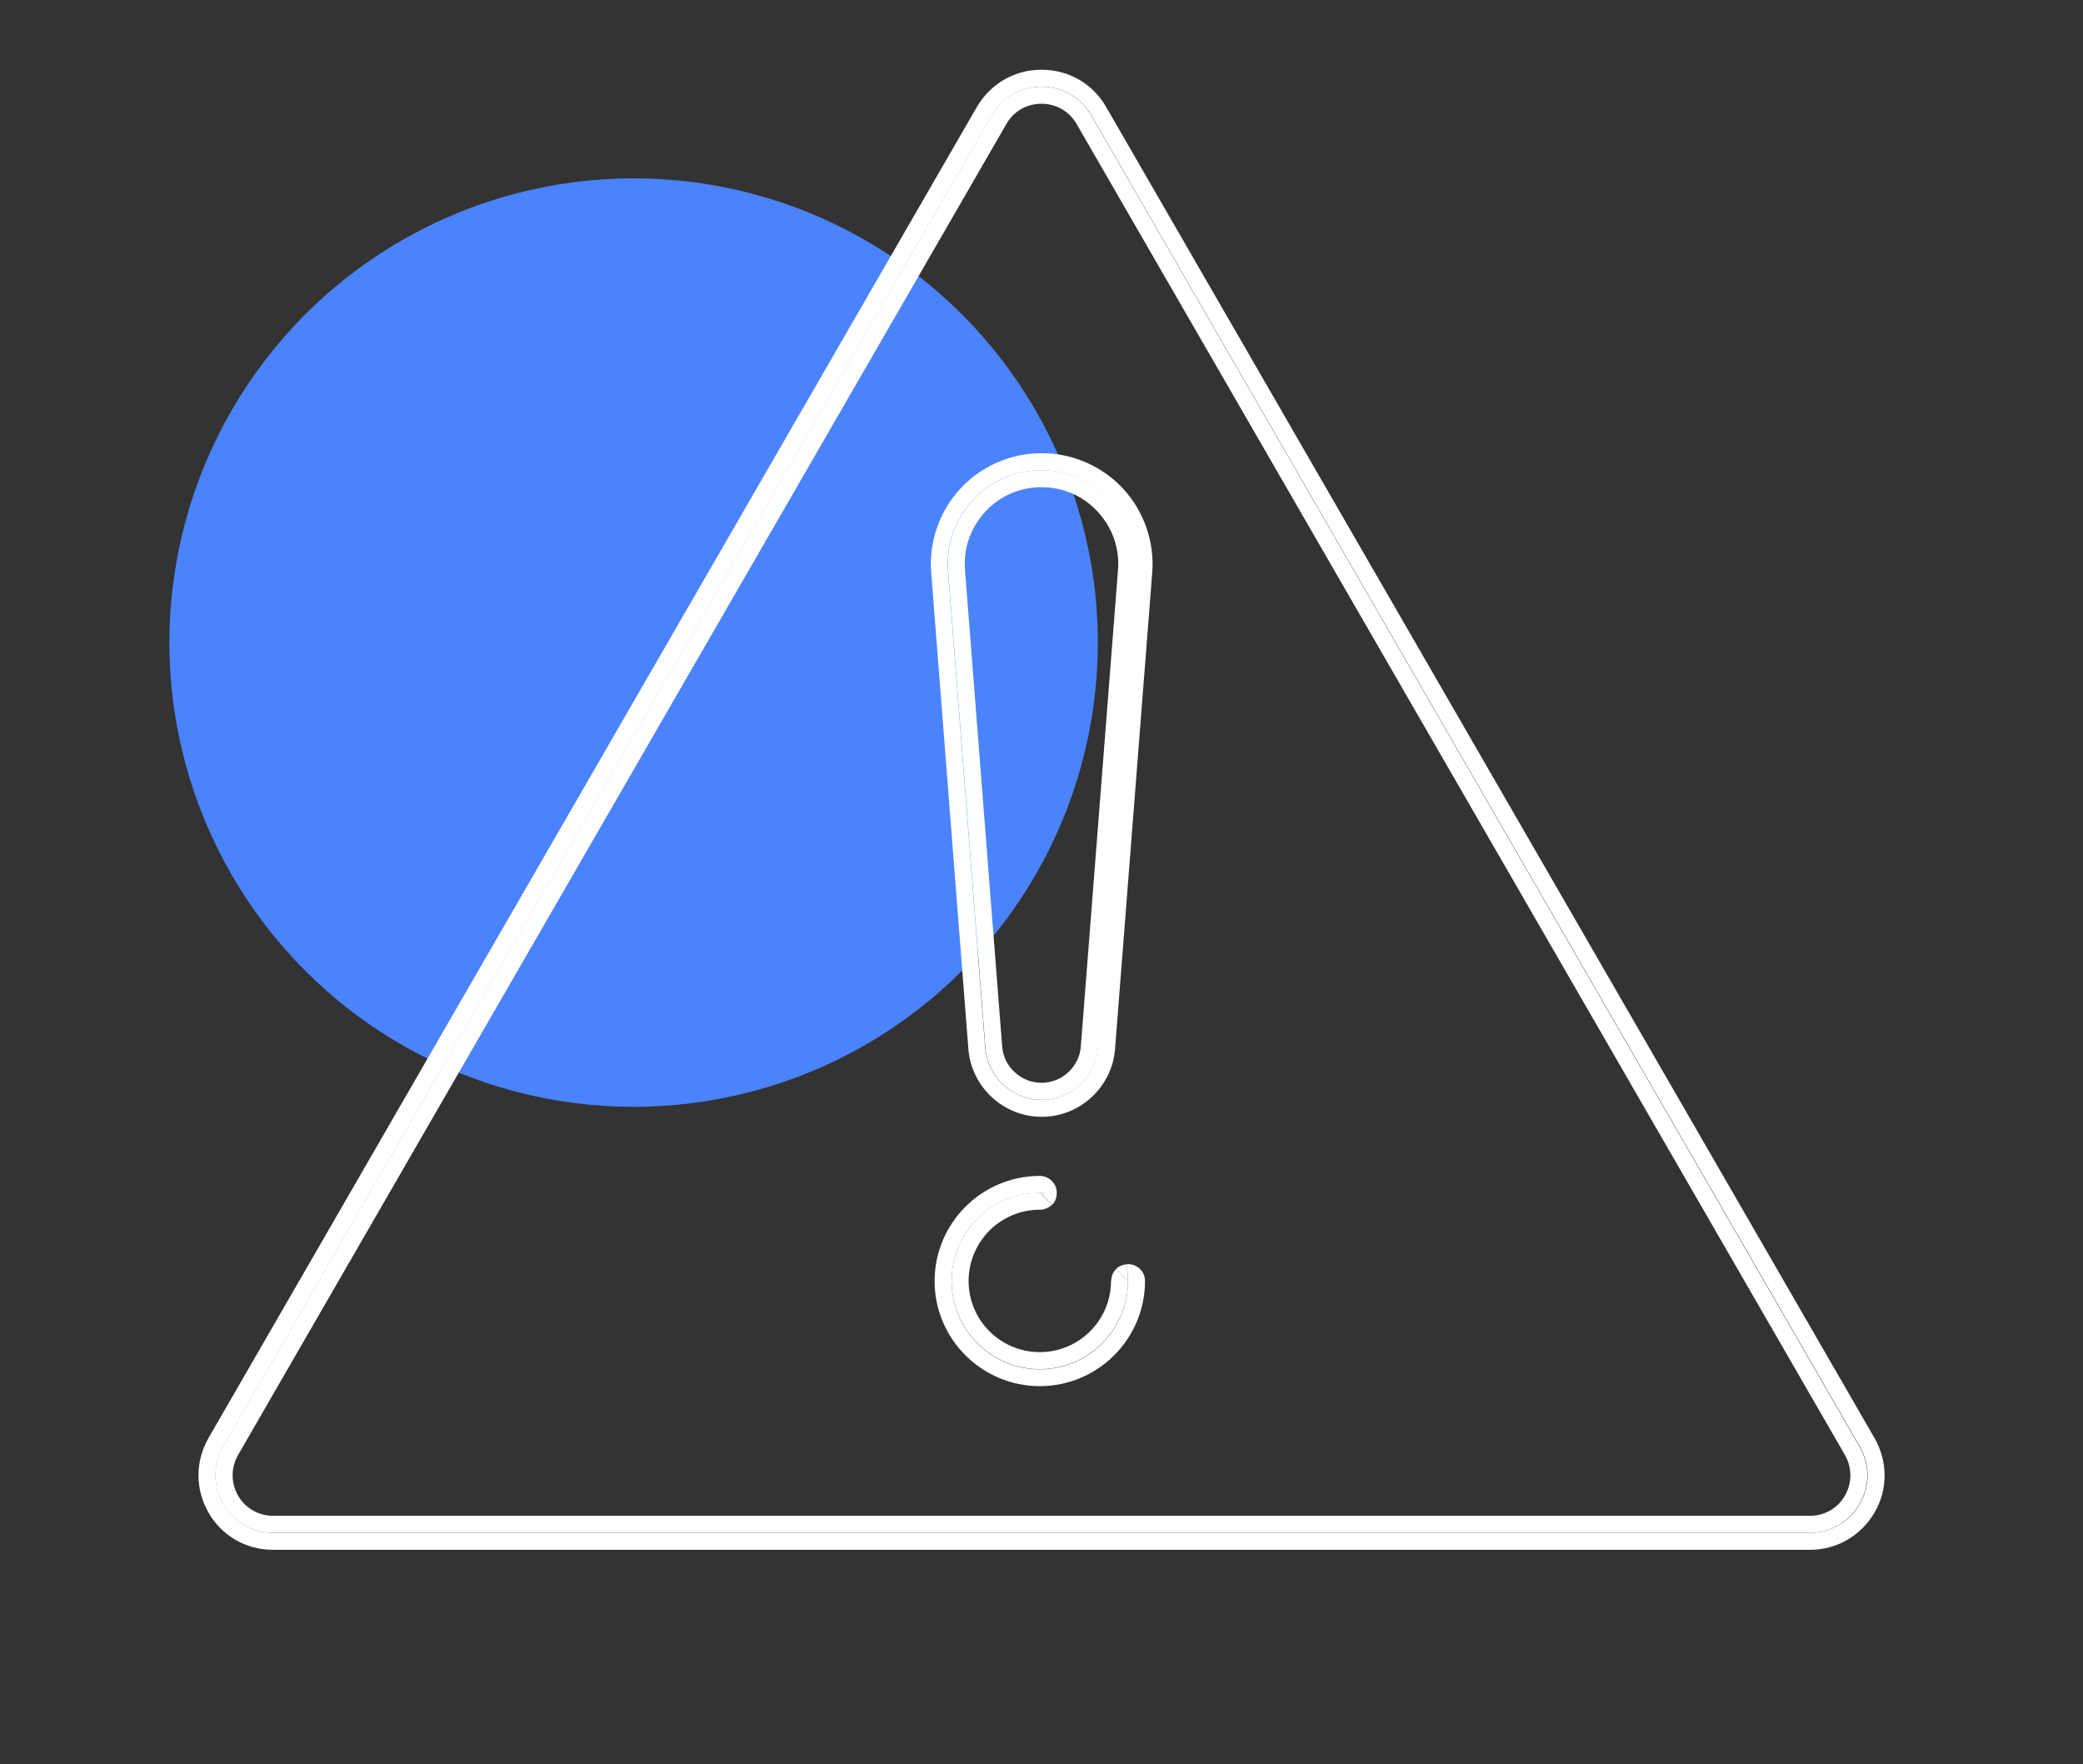 <?xml version="1.0" encoding="UTF-8"?>
<svg id="Calque_1" data-name="Calque 1" xmlns="http://www.w3.org/2000/svg" viewBox="0 0 98 83">
  <rect x="0" y="0" width="98" height="83" fill="#333333" stroke="none"/>
  <defs>
    <style>
      .cls-1 {
        fill: #fff;
      }

      .cls-1, .cls-2 {
        stroke-width: 0px;
      }

      .cls-2 {
        fill: #4b83fc;
      }
    </style>
  </defs>
  <circle class="cls-2" cx="29.81" cy="30.23" r="21.84"/>
  <g>
    <path class="cls-1" d="M52.04,5.03c-.63-1.1-1.77-1.75-3.04-1.75s-2.4.66-3.04,1.75L9.81,67.65c-.63,1.1-.63,2.41,0,3.51.63,1.1,1.77,1.75,3.04,1.75h72.3c1.27,0,2.4-.66,3.04-1.75s.63-2.41,0-3.51L52.04,5.03ZM85.15,72.11H12.85c-2.08,0-3.39-2.26-2.34-4.06L46.66,5.43c1.04-1.8,3.65-1.8,4.69,0l36.15,62.62c1.04,1.8-.26,4.06-2.34,4.06Z"/>
    <path class="cls-1" d="M51.34,5.43c-1.04-1.8-3.65-1.8-4.69,0L10.5,68.05c-1.04,1.8.26,4.06,2.34,4.06h72.3c2.08,0,3.39-2.26,2.34-4.06L51.34,5.43ZM86.8,70.36c-.34.6-.96.95-1.65.95H12.85c-.69,0-1.31-.36-1.65-.95-.34-.6-.34-1.31,0-1.91L47.35,5.83c.34-.6.96-.95,1.65-.95s1.31.36,1.65.95l36.15,62.62c.34.6.34,1.31,0,1.91Z"/>
    <path class="cls-1" d="M49,21.32c-1.45,0-2.84.61-3.82,1.67-.98,1.06-1.48,2.5-1.37,3.94l1.75,22.42c.14,1.79,1.65,3.19,3.45,3.19s3.31-1.4,3.45-3.19l1.75-22.42c.11-1.44-.39-2.88-1.37-3.94-.98-1.06-2.38-1.67-3.82-1.67ZM51.65,49.29c-.11,1.38-1.26,2.45-2.65,2.45s-2.54-1.07-2.65-2.45l-1.75-22.42c-.2-2.56,1.83-4.75,4.39-4.75s4.59,2.19,4.39,4.75l-1.75,22.42Z"/>
    <path class="cls-1" d="M49,22.12c-2.57,0-4.59,2.19-4.39,4.75l1.75,22.42c.11,1.38,1.26,2.45,2.65,2.45s2.54-1.07,2.65-2.45l1.75-22.42c.2-2.56-1.83-4.75-4.39-4.75ZM50.85,49.23c-.07.96-.89,1.71-1.85,1.71s-1.78-.75-1.85-1.71l-1.75-22.42c-.08-1.01.26-1.98.95-2.73.69-.75,1.63-1.16,2.65-1.16s1.96.41,2.65,1.16c.69.75,1.03,1.72.95,2.73l-1.75,22.42Z"/>
    <path class="cls-1" d="M53.87,60.26c0,2.73-2.22,4.95-4.95,4.95s-4.95-2.22-4.95-4.95,2.22-4.95,4.95-4.95c-2.73,0-4.95,2.22-4.95,4.95s2.22,4.95,4.95,4.95,4.95-2.22,4.95-4.95c0,0,0,0,0,0,0,0,0,0,0,0Z"/>
    <path class="cls-1" d="M43.97,60.26c0,2.73,2.22,4.95,4.95,4.95s4.95-2.22,4.95-4.95c0,0,0,0,0,0,0-.44-.36-.79-.8-.79-.03,0-.05.01-.08.02.05.25.08.51.08.78h0c0,2.29-1.86,4.15-4.15,4.15s-4.15-1.86-4.15-4.15,1.86-4.15,4.15-4.15c.27,0,.53.03.78.08,0-.03.02-.05.02-.08,0-.44-.36-.8-.8-.8-2.73,0-4.95,2.22-4.95,4.95Z"/>
    <path class="cls-1" d="M49.71,56.19c-.25-.05-.52-.08-.78-.08l.57.57c.13-.13.2-.3.22-.49Z"/>
    <path class="cls-1" d="M53.07,60.26c0-.27-.03-.53-.08-.78-.19.02-.36.09-.48.22l.56.56Z"/>
    <path class="cls-1" d="M46.55,57.89c.61-.61,1.44-.98,2.37-.98-.92,0-1.76.38-2.37.98Z"/>
    <path class="cls-1" d="M48.92,64.41c-2.28,0-4.15-1.87-4.15-4.15s1.87-4.15,4.15-4.15c-2.29,0-4.15,1.86-4.15,4.15s1.86,4.15,4.15,4.15,4.15-1.86,4.15-4.15h0c0,2.28-1.87,4.15-4.15,4.15Z"/>
    <path class="cls-1" d="M52.27,60.26c0,1.85-1.5,3.35-3.35,3.35s-3.35-1.5-3.35-3.35c0-.92.38-1.76.98-2.37.61-.61,1.44-.98,2.37-.98.22,0,.42-.09.57-.23l-.57-.57c-2.28,0-4.15,1.87-4.15,4.15s1.87,4.15,4.15,4.15,4.15-1.87,4.15-4.15l-.56-.56c-.14.14-.23.34-.23.57Z"/>
  </g>
</svg>